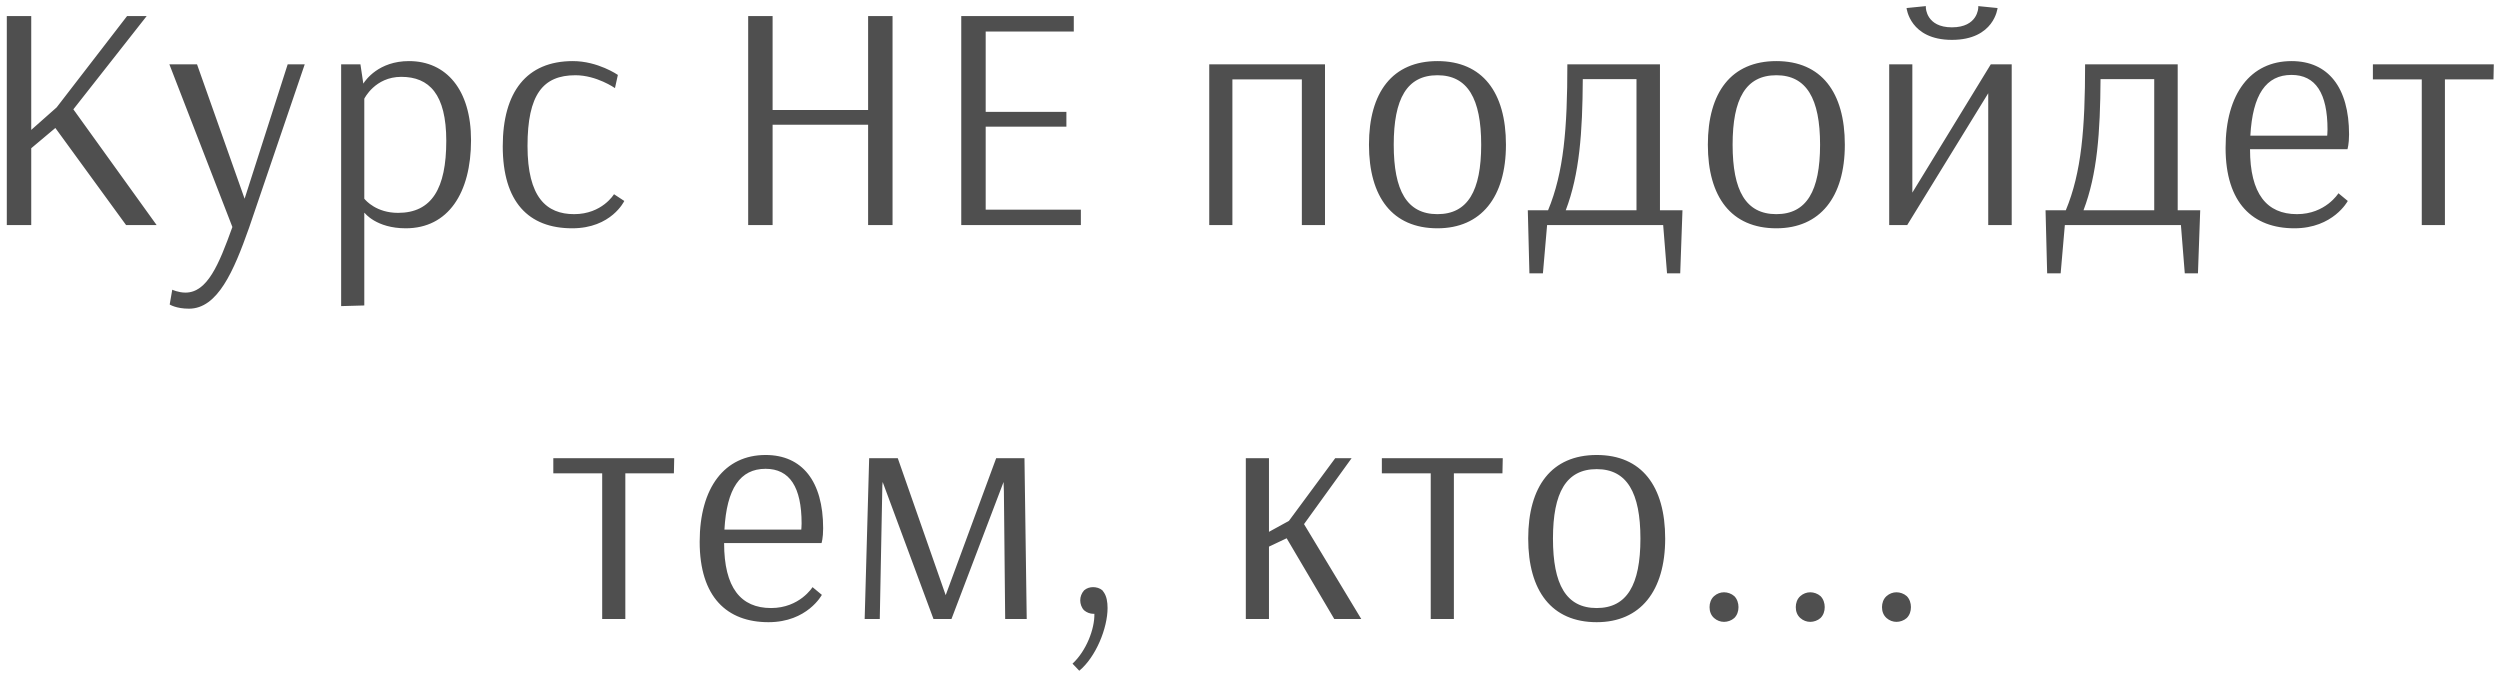 <?xml version="1.0" encoding="UTF-8"?> <svg xmlns="http://www.w3.org/2000/svg" width="311" height="84" viewBox="0 0 311 84" fill="none"> <path d="M0.846 28H3.886V18.44L6.886 15.92L15.686 28H19.486L9.126 13.6L18.246 2H15.806L7.046 13.36L3.886 16.16V2H0.846V28ZM21.429 36.04L21.109 37.88C21.109 37.88 21.909 38.4 23.509 38.4C27.069 38.4 29.069 33.76 30.989 28.32L37.909 8H35.789L30.429 24.72L24.509 8H21.069L28.909 28.24C27.229 32.92 25.789 36.4 23.069 36.4C22.189 36.4 21.429 36.04 21.429 36.04ZM49.917 9.56C53.398 9.56 55.517 11.72 55.517 17.52C55.517 23.44 53.718 26.48 49.517 26.48C46.837 26.48 45.517 24.96 45.318 24.72V12.28C45.318 12.28 46.638 9.56 49.917 9.56ZM42.438 38.08L45.318 38V26.48H45.358C45.358 26.48 46.797 28.4 50.477 28.4C55.758 28.4 58.597 24 58.597 17.44C58.597 11.16 55.517 7.6 50.877 7.6C47.117 7.6 45.477 9.96 45.197 10.4L44.837 8H42.438V38.08ZM76.502 10.96L76.862 9.32C76.862 9.32 74.382 7.6 71.263 7.6C65.502 7.6 62.542 11.44 62.542 18.2C62.542 25.12 65.743 28.4 71.183 28.4C76.062 28.4 77.662 25 77.662 25L76.382 24.16C76.382 24.16 74.903 26.64 71.422 26.64C67.983 26.64 65.623 24.56 65.623 18.16C65.623 11.76 67.543 9.36 71.582 9.36C74.222 9.36 76.502 10.96 76.502 10.96ZM111.033 2H107.993V13.68H96.112V2H93.073V28H96.112V15.52H107.993V28H111.033V2ZM134.46 26.08H122.62V15.76H132.66V13.92H122.62V3.92H133.58V2H119.58V28H134.46V26.08ZM164.83 8H150.43V28H153.31V9.88H161.95V28H164.83V8ZM178.82 9.36C182.58 9.36 184.26 12.28 184.26 18C184.26 23.76 182.58 26.64 178.82 26.64C175.02 26.64 173.38 23.72 173.38 18C173.38 12.28 175.02 9.36 178.82 9.36ZM187.34 18C187.34 11.48 184.42 7.6 178.82 7.6C173.22 7.6 170.3 11.48 170.3 18C170.3 24.52 173.22 28.4 178.82 28.4C184.26 28.4 187.34 24.52 187.34 18ZM196.899 9.84H203.579V26.16H194.779C196.499 21.64 196.859 16.48 196.899 9.84ZM209.299 26.16H206.499V8H194.979C194.979 15.96 194.539 21.44 192.579 26.16H190.059L190.259 34H191.939L192.459 28H206.899L207.379 34H209.019L209.299 26.16ZM220.977 9.36C224.737 9.36 226.417 12.28 226.417 18C226.417 23.76 224.737 26.64 220.977 26.64C217.177 26.64 215.537 23.72 215.537 18C215.537 12.28 217.177 9.36 220.977 9.36ZM229.497 18C229.497 11.48 226.577 7.6 220.977 7.6C215.377 7.6 212.457 11.48 212.457 18C212.457 24.52 215.377 28.4 220.977 28.4C226.417 28.4 229.497 24.52 229.497 18ZM242.816 3.4C239.616 3.4 239.576 0.96 239.576 0.96V0.76L237.176 1C237.176 1 237.576 4.96 242.816 4.96C248.096 4.96 248.496 1 248.496 1L246.096 0.76V0.96C246.096 0.96 246.056 3.4 242.816 3.4ZM247.656 8L237.896 23.96V8H235.016V28H237.256L247.336 11.6V28H250.256V8H247.656ZM261.306 9.84H267.986V26.16H259.186C260.906 21.64 261.266 16.48 261.306 9.84ZM273.706 26.16H270.906V8H259.386C259.386 15.96 258.946 21.44 256.986 26.16H254.466L254.666 34H256.346L256.866 28H271.306L271.786 34H273.426L273.706 26.16ZM285.063 9.32C288.063 9.32 289.543 11.6 289.543 16.12C289.543 16.48 289.503 16.88 289.503 16.88H279.943C280.223 11.76 281.903 9.32 285.063 9.32ZM290.903 24.04C290.903 24.04 289.303 26.64 285.743 26.64C281.983 26.64 279.903 24.12 279.903 18.56H292.023C292.023 18.56 292.223 17.96 292.223 16.72C292.223 10.88 289.623 7.6 285.063 7.6C279.983 7.6 276.863 11.64 276.863 18.4C276.863 25.28 280.263 28.4 285.423 28.4C290.263 28.4 292.063 25 292.063 25L290.903 24.04ZM310.188 9.88L310.228 8H295.188V9.88H301.268V28H304.148V9.88H310.188ZM83.832 58.88L83.872 57H68.832V58.88H74.912V77H77.792V58.88H83.832ZM95.239 58.32C98.239 58.32 99.719 60.6 99.719 65.12C99.719 65.48 99.679 65.88 99.679 65.88H90.119C90.399 60.76 92.079 58.32 95.239 58.32ZM101.079 73.04C101.079 73.04 99.479 75.64 95.919 75.64C92.159 75.64 90.079 73.12 90.079 67.56H102.199C102.199 67.56 102.399 66.96 102.399 65.72C102.399 59.88 99.799 56.6 95.239 56.6C90.159 56.6 87.039 60.64 87.039 67.4C87.039 74.28 90.439 77.4 95.599 77.4C100.439 77.4 102.239 74 102.239 74L101.079 73.04ZM127.444 57H123.924L117.644 74.04L111.684 57H108.124L107.564 77H109.444L109.764 60.4L109.804 59.96L116.124 77H118.364L124.844 59.96L124.884 61.12L125.044 77H127.724L127.444 57ZM134.861 73.44C134.541 73.8 134.381 74.24 134.381 74.68C134.381 75.12 134.541 75.6 134.861 75.92C135.181 76.2 135.621 76.36 136.021 76.36H136.141C136.181 78.24 135.141 80.96 133.421 82.56L134.261 83.44C136.341 81.72 137.781 78.12 137.781 75.64C137.781 74.88 137.661 74.2 137.341 73.72L137.141 73.44C136.821 73.16 136.381 73.04 135.981 73.04C135.581 73.04 135.181 73.16 134.861 73.44ZM154.98 77H157.86V68L160.06 66.96L165.98 77H169.34L162.22 65.2L168.14 57H166.1L160.34 64.8L157.86 66.16V57H154.98V77ZM186.903 58.88L186.943 57H171.903V58.88H177.983V77H180.863V58.88H186.903ZM198.629 58.36C202.389 58.36 204.069 61.28 204.069 67C204.069 72.76 202.389 75.64 198.629 75.64C194.829 75.64 193.189 72.72 193.189 67C193.189 61.28 194.829 58.36 198.629 58.36ZM207.149 67C207.149 60.48 204.229 56.6 198.629 56.6C193.029 56.6 190.109 60.48 190.109 67C190.109 73.52 193.029 77.4 198.629 77.4C204.069 77.4 207.149 73.52 207.149 67ZM213.228 74.16C212.828 74.52 212.668 75.04 212.668 75.52C212.668 76.04 212.828 76.52 213.228 76.88C213.588 77.2 214.028 77.36 214.468 77.36C214.908 77.36 215.388 77.2 215.748 76.88C216.108 76.52 216.268 76.04 216.268 75.52C216.268 75.04 216.108 74.52 215.748 74.16C215.388 73.84 214.908 73.68 214.468 73.68C214.028 73.68 213.588 73.84 213.228 74.16ZM223.955 74.16C223.555 74.52 223.395 75.04 223.395 75.52C223.395 76.04 223.555 76.52 223.955 76.88C224.315 77.2 224.755 77.36 225.195 77.36C225.635 77.36 226.115 77.2 226.475 76.88C226.835 76.52 226.995 76.04 226.995 75.52C226.995 75.04 226.835 74.52 226.475 74.16C226.115 73.84 225.635 73.68 225.195 73.68C224.755 73.68 224.315 73.84 223.955 74.16ZM234.681 74.16C234.281 74.52 234.121 75.04 234.121 75.52C234.121 76.04 234.281 76.52 234.681 76.88C235.041 77.2 235.481 77.36 235.921 77.36C236.361 77.36 236.841 77.2 237.201 76.88C237.561 76.52 237.721 76.04 237.721 75.52C237.721 75.04 237.561 74.52 237.201 74.16C236.841 73.84 236.361 73.68 235.921 73.68C235.481 73.68 235.041 73.84 234.681 74.16Z" fill="#4F4F4F"></path> </svg> 